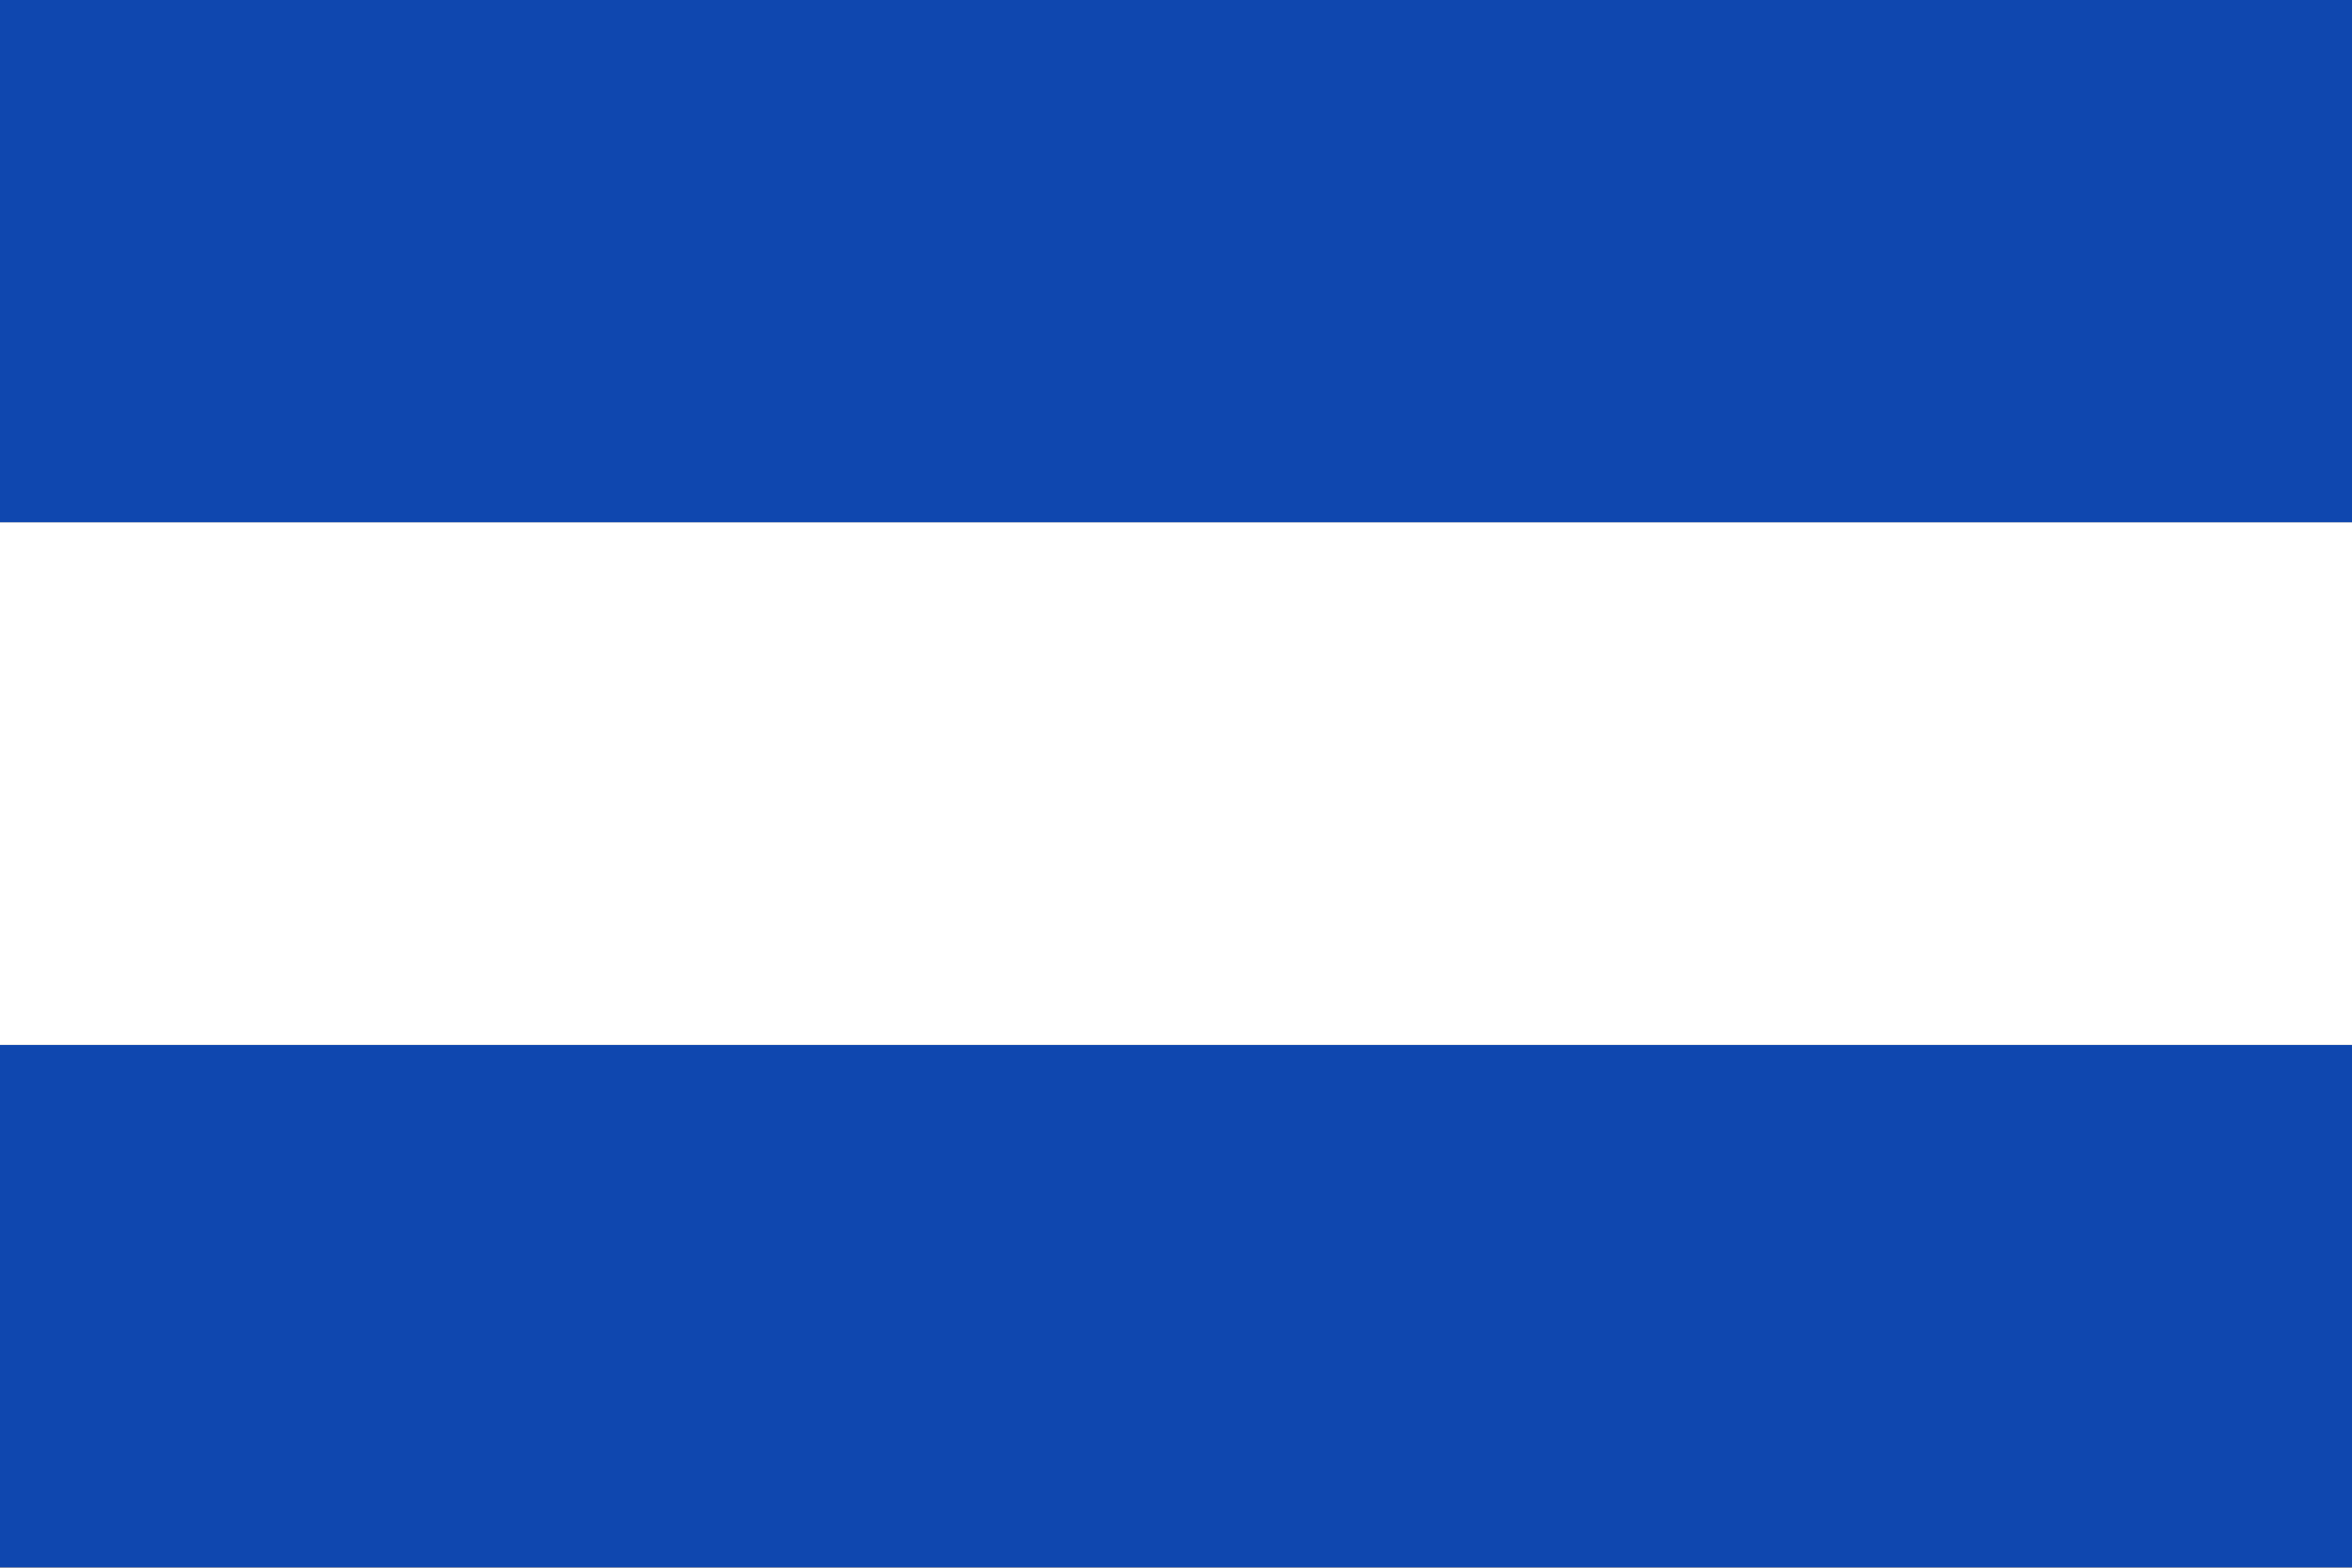 <?xml version="1.0" encoding="UTF-8" standalone="no"?>
<!-- Created with Inkscape (http://www.inkscape.org/) -->
<svg
   xmlns:svg="http://www.w3.org/2000/svg"
   xmlns="http://www.w3.org/2000/svg"
   version="1.0"
   width="750"
   height="500"
   id="svg2">
  <rect width="100%" height="100%" fill="#808080" stroke="none"/>
  <defs
     id="defs5" />
  <g
     transform="matrix(0.623,0,0,0.627,0,9.3436537e-6)"
     id="g2382">
    <rect
       width="1204.724"
       height="265.748"
       x="0"
       y="-1.4898345e-05"
       id="rect1391"
       style="opacity:1;fill:#0f47af;fill-opacity:1;stroke:none;stroke-width:0.815;stroke-linejoin:miter;stroke-miterlimit:4;stroke-dasharray:none;stroke-dashoffset:0;stroke-opacity:1" />
    <rect
       width="1204.724"
       height="265.748"
       x="0"
       y="531.496"
       id="rect2266"
       style="opacity:1;fill:#0f47af;fill-opacity:1;stroke:none;stroke-width:0.815;stroke-linejoin:miter;stroke-miterlimit:4;stroke-dasharray:none;stroke-dashoffset:0;stroke-opacity:1" />
    <rect
       width="1204.724"
       height="265.748"
       x="4.4214445e-05"
       y="265.748"
       id="rect2268"
       style="opacity:1;fill:#ffffff;fill-opacity:1;stroke:none;stroke-width:0.815;stroke-linejoin:miter;stroke-miterlimit:4;stroke-dasharray:none;stroke-dashoffset:0;stroke-opacity:1" />
  </g>
</svg>
